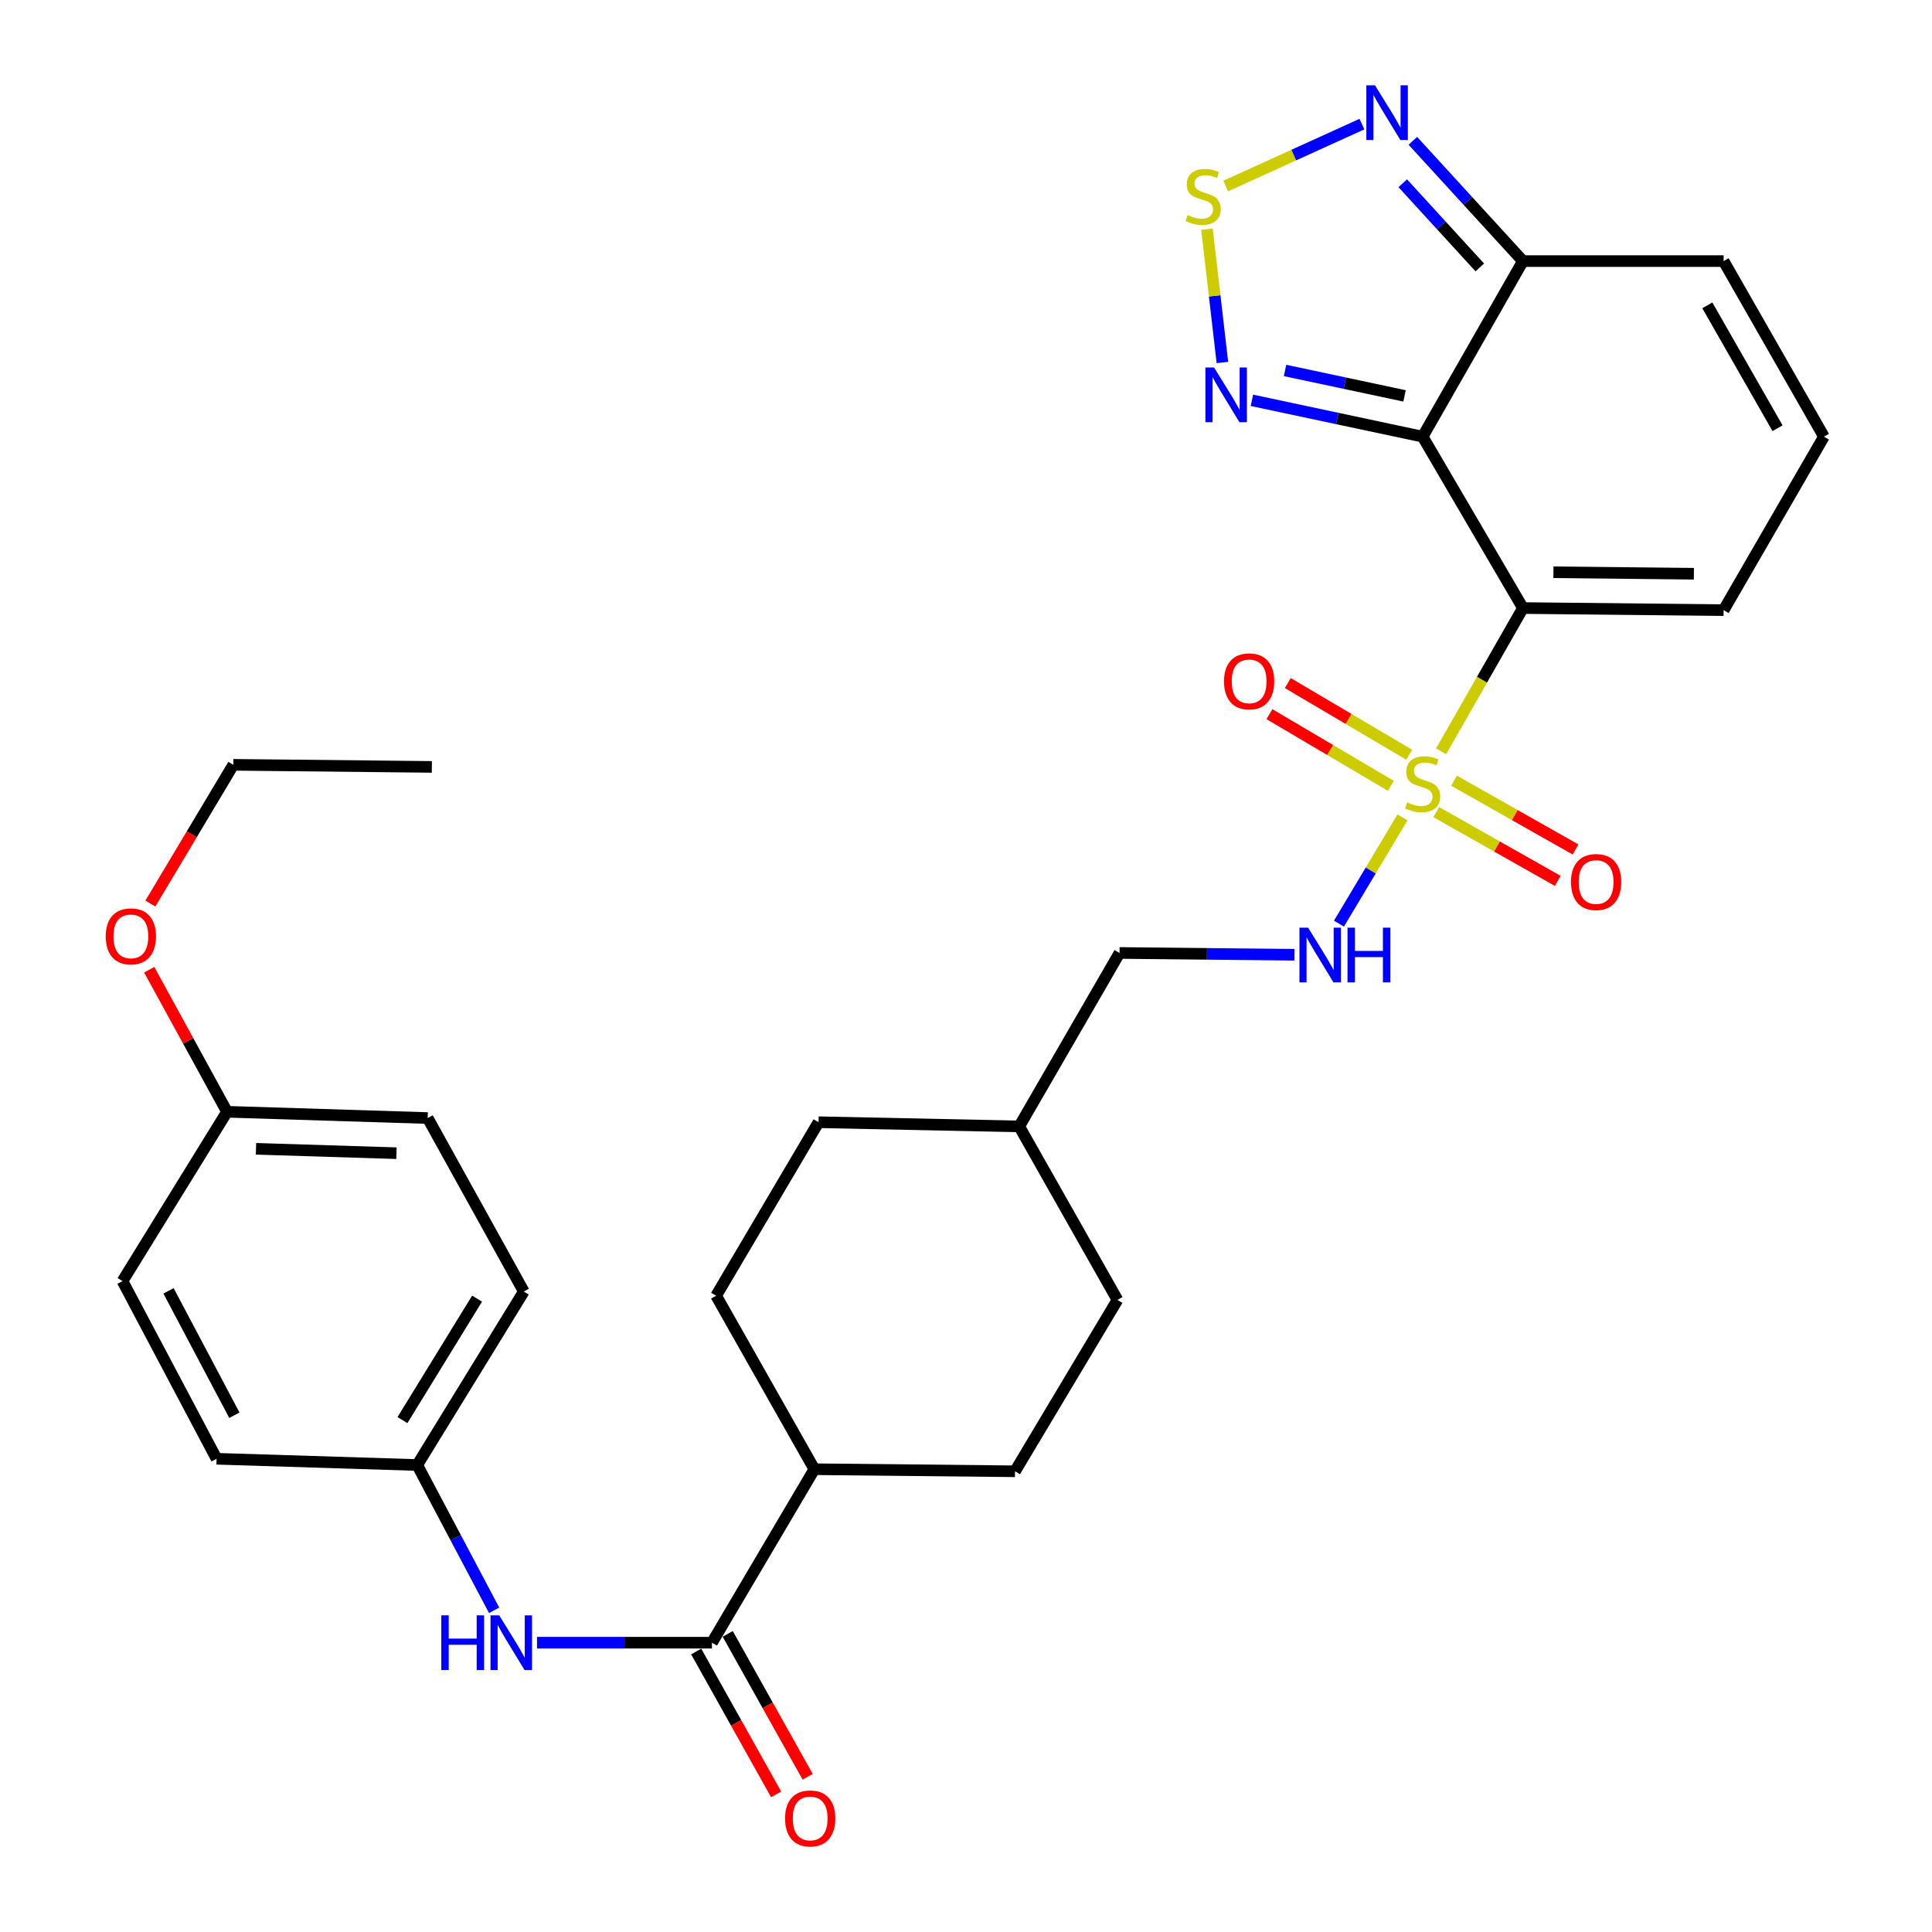 <?xml version='1.0' encoding='iso-8859-1'?>
<svg version='1.1' baseProfile='full'
              xmlns='http://www.w3.org/2000/svg'
                      xmlns:rdkit='http://www.rdkit.org/xml'
                      xmlns:xlink='http://www.w3.org/1999/xlink'
                  xml:space='preserve'
width='1000px' height='1000px' viewBox='0 0 1000 1000'>
<!-- END OF HEADER -->
<rect style='opacity:1.0;fill:#FFFFFF;stroke:none' width='1000' height='1000' x='0' y='0'> </rect>
<path class='bond-0' d='M 745.914,388.87 L 767.093,351.797' style='fill:none;fill-rule:evenodd;stroke:#CCCC00;stroke-width:6px;stroke-linecap:butt;stroke-linejoin:miter;stroke-opacity:1' />
<path class='bond-0' d='M 767.093,351.797 L 788.272,314.725' style='fill:none;fill-rule:evenodd;stroke:#000000;stroke-width:6px;stroke-linecap:butt;stroke-linejoin:miter;stroke-opacity:1' />
<path class='bond-7' d='M 725.916,423.07 L 709.476,450.577' style='fill:none;fill-rule:evenodd;stroke:#CCCC00;stroke-width:6px;stroke-linecap:butt;stroke-linejoin:miter;stroke-opacity:1' />
<path class='bond-7' d='M 709.476,450.577 L 693.036,478.084' style='fill:none;fill-rule:evenodd;stroke:#0000FF;stroke-width:6px;stroke-linecap:butt;stroke-linejoin:miter;stroke-opacity:1' />
<path class='bond-10' d='M 743.408,420.34 L 774.852,438.147' style='fill:none;fill-rule:evenodd;stroke:#CCCC00;stroke-width:6px;stroke-linecap:butt;stroke-linejoin:miter;stroke-opacity:1' />
<path class='bond-10' d='M 774.852,438.147 L 806.295,455.954' style='fill:none;fill-rule:evenodd;stroke:#FF0000;stroke-width:6px;stroke-linecap:butt;stroke-linejoin:miter;stroke-opacity:1' />
<path class='bond-10' d='M 752.617,404.079 L 784.06,421.886' style='fill:none;fill-rule:evenodd;stroke:#CCCC00;stroke-width:6px;stroke-linecap:butt;stroke-linejoin:miter;stroke-opacity:1' />
<path class='bond-10' d='M 784.06,421.886 L 815.504,439.693' style='fill:none;fill-rule:evenodd;stroke:#FF0000;stroke-width:6px;stroke-linecap:butt;stroke-linejoin:miter;stroke-opacity:1' />
<path class='bond-11' d='M 729.416,390.661 L 697.993,372.108' style='fill:none;fill-rule:evenodd;stroke:#CCCC00;stroke-width:6px;stroke-linecap:butt;stroke-linejoin:miter;stroke-opacity:1' />
<path class='bond-11' d='M 697.993,372.108 L 666.569,353.555' style='fill:none;fill-rule:evenodd;stroke:#FF0000;stroke-width:6px;stroke-linecap:butt;stroke-linejoin:miter;stroke-opacity:1' />
<path class='bond-11' d='M 719.915,406.752 L 688.492,388.2' style='fill:none;fill-rule:evenodd;stroke:#CCCC00;stroke-width:6px;stroke-linecap:butt;stroke-linejoin:miter;stroke-opacity:1' />
<path class='bond-11' d='M 688.492,388.2 L 657.068,369.647' style='fill:none;fill-rule:evenodd;stroke:#FF0000;stroke-width:6px;stroke-linecap:butt;stroke-linejoin:miter;stroke-opacity:1' />
<path class='bond-1' d='M 788.272,314.725 L 736.353,226.013' style='fill:none;fill-rule:evenodd;stroke:#000000;stroke-width:6px;stroke-linecap:butt;stroke-linejoin:miter;stroke-opacity:1' />
<path class='bond-9' d='M 788.272,314.725 L 892.141,315.815' style='fill:none;fill-rule:evenodd;stroke:#000000;stroke-width:6px;stroke-linecap:butt;stroke-linejoin:miter;stroke-opacity:1' />
<path class='bond-9' d='M 804.048,296.202 L 876.757,296.965' style='fill:none;fill-rule:evenodd;stroke:#000000;stroke-width:6px;stroke-linecap:butt;stroke-linejoin:miter;stroke-opacity:1' />
<path class='bond-2' d='M 736.353,226.013 L 692.173,216.61' style='fill:none;fill-rule:evenodd;stroke:#000000;stroke-width:6px;stroke-linecap:butt;stroke-linejoin:miter;stroke-opacity:1' />
<path class='bond-2' d='M 692.173,216.61 L 647.993,207.206' style='fill:none;fill-rule:evenodd;stroke:#0000FF;stroke-width:6px;stroke-linecap:butt;stroke-linejoin:miter;stroke-opacity:1' />
<path class='bond-2' d='M 726.989,204.914 L 696.063,198.332' style='fill:none;fill-rule:evenodd;stroke:#000000;stroke-width:6px;stroke-linecap:butt;stroke-linejoin:miter;stroke-opacity:1' />
<path class='bond-2' d='M 696.063,198.332 L 665.137,191.75' style='fill:none;fill-rule:evenodd;stroke:#0000FF;stroke-width:6px;stroke-linecap:butt;stroke-linejoin:miter;stroke-opacity:1' />
<path class='bond-4' d='M 736.353,226.013 L 788.272,135.142' style='fill:none;fill-rule:evenodd;stroke:#000000;stroke-width:6px;stroke-linecap:butt;stroke-linejoin:miter;stroke-opacity:1' />
<path class='bond-3' d='M 632.713,187.62 L 628.717,153.127' style='fill:none;fill-rule:evenodd;stroke:#0000FF;stroke-width:6px;stroke-linecap:butt;stroke-linejoin:miter;stroke-opacity:1' />
<path class='bond-3' d='M 628.717,153.127 L 624.72,118.633' style='fill:none;fill-rule:evenodd;stroke:#CCCC00;stroke-width:6px;stroke-linecap:butt;stroke-linejoin:miter;stroke-opacity:1' />
<path class='bond-32' d='M 634.44,96.273 L 669.682,80.257' style='fill:none;fill-rule:evenodd;stroke:#CCCC00;stroke-width:6px;stroke-linecap:butt;stroke-linejoin:miter;stroke-opacity:1' />
<path class='bond-32' d='M 669.682,80.257 L 704.923,64.24' style='fill:none;fill-rule:evenodd;stroke:#0000FF;stroke-width:6px;stroke-linecap:butt;stroke-linejoin:miter;stroke-opacity:1' />
<path class='bond-5' d='M 788.272,135.142 L 759.786,104.019' style='fill:none;fill-rule:evenodd;stroke:#000000;stroke-width:6px;stroke-linecap:butt;stroke-linejoin:miter;stroke-opacity:1' />
<path class='bond-5' d='M 759.786,104.019 L 731.3,72.896' style='fill:none;fill-rule:evenodd;stroke:#0000FF;stroke-width:6px;stroke-linecap:butt;stroke-linejoin:miter;stroke-opacity:1' />
<path class='bond-5' d='M 765.941,138.422 L 746.001,116.636' style='fill:none;fill-rule:evenodd;stroke:#000000;stroke-width:6px;stroke-linecap:butt;stroke-linejoin:miter;stroke-opacity:1' />
<path class='bond-5' d='M 746.001,116.636 L 726.061,94.85' style='fill:none;fill-rule:evenodd;stroke:#0000FF;stroke-width:6px;stroke-linecap:butt;stroke-linejoin:miter;stroke-opacity:1' />
<path class='bond-31' d='M 788.272,135.142 L 892.141,135.142' style='fill:none;fill-rule:evenodd;stroke:#000000;stroke-width:6px;stroke-linecap:butt;stroke-linejoin:miter;stroke-opacity:1' />
<path class='bond-6' d='M 368.507,850.256 L 421.516,760.465' style='fill:none;fill-rule:evenodd;stroke:#000000;stroke-width:6px;stroke-linecap:butt;stroke-linejoin:miter;stroke-opacity:1' />
<path class='bond-8' d='M 368.507,850.256 L 323.241,850.256' style='fill:none;fill-rule:evenodd;stroke:#000000;stroke-width:6px;stroke-linecap:butt;stroke-linejoin:miter;stroke-opacity:1' />
<path class='bond-8' d='M 323.241,850.256 L 277.975,850.256' style='fill:none;fill-rule:evenodd;stroke:#0000FF;stroke-width:6px;stroke-linecap:butt;stroke-linejoin:miter;stroke-opacity:1' />
<path class='bond-15' d='M 360.353,854.819 L 381.044,891.798' style='fill:none;fill-rule:evenodd;stroke:#000000;stroke-width:6px;stroke-linecap:butt;stroke-linejoin:miter;stroke-opacity:1' />
<path class='bond-15' d='M 381.044,891.798 L 401.734,928.777' style='fill:none;fill-rule:evenodd;stroke:#FF0000;stroke-width:6px;stroke-linecap:butt;stroke-linejoin:miter;stroke-opacity:1' />
<path class='bond-15' d='M 376.661,845.694 L 397.352,882.673' style='fill:none;fill-rule:evenodd;stroke:#000000;stroke-width:6px;stroke-linecap:butt;stroke-linejoin:miter;stroke-opacity:1' />
<path class='bond-15' d='M 397.352,882.673 L 418.042,919.652' style='fill:none;fill-rule:evenodd;stroke:#FF0000;stroke-width:6px;stroke-linecap:butt;stroke-linejoin:miter;stroke-opacity:1' />
<path class='bond-19' d='M 669.996,494.181 L 624.73,493.715' style='fill:none;fill-rule:evenodd;stroke:#0000FF;stroke-width:6px;stroke-linecap:butt;stroke-linejoin:miter;stroke-opacity:1' />
<path class='bond-19' d='M 624.73,493.715 L 579.464,493.249' style='fill:none;fill-rule:evenodd;stroke:#000000;stroke-width:6px;stroke-linecap:butt;stroke-linejoin:miter;stroke-opacity:1' />
<path class='bond-16' d='M 255.765,833.495 L 235.862,795.895' style='fill:none;fill-rule:evenodd;stroke:#0000FF;stroke-width:6px;stroke-linecap:butt;stroke-linejoin:miter;stroke-opacity:1' />
<path class='bond-16' d='M 235.862,795.895 L 215.958,758.295' style='fill:none;fill-rule:evenodd;stroke:#000000;stroke-width:6px;stroke-linecap:butt;stroke-linejoin:miter;stroke-opacity:1' />
<path class='bond-12' d='M 892.141,315.815 L 944.071,226.013' style='fill:none;fill-rule:evenodd;stroke:#000000;stroke-width:6px;stroke-linecap:butt;stroke-linejoin:miter;stroke-opacity:1' />
<path class='bond-13' d='M 944.071,226.013 L 892.141,135.142' style='fill:none;fill-rule:evenodd;stroke:#000000;stroke-width:6px;stroke-linecap:butt;stroke-linejoin:miter;stroke-opacity:1' />
<path class='bond-13' d='M 920.057,221.654 L 883.706,158.044' style='fill:none;fill-rule:evenodd;stroke:#000000;stroke-width:6px;stroke-linecap:butt;stroke-linejoin:miter;stroke-opacity:1' />
<path class='bond-14' d='M 421.516,760.465 L 370.667,670.663' style='fill:none;fill-rule:evenodd;stroke:#000000;stroke-width:6px;stroke-linecap:butt;stroke-linejoin:miter;stroke-opacity:1' />
<path class='bond-33' d='M 421.516,760.465 L 525.365,761.534' style='fill:none;fill-rule:evenodd;stroke:#000000;stroke-width:6px;stroke-linecap:butt;stroke-linejoin:miter;stroke-opacity:1' />
<path class='bond-24' d='M 215.958,758.295 L 112.099,755.056' style='fill:none;fill-rule:evenodd;stroke:#000000;stroke-width:6px;stroke-linecap:butt;stroke-linejoin:miter;stroke-opacity:1' />
<path class='bond-25' d='M 215.958,758.295 L 271.127,668.493' style='fill:none;fill-rule:evenodd;stroke:#000000;stroke-width:6px;stroke-linecap:butt;stroke-linejoin:miter;stroke-opacity:1' />
<path class='bond-25' d='M 208.311,735.043 L 246.929,672.182' style='fill:none;fill-rule:evenodd;stroke:#000000;stroke-width:6px;stroke-linecap:butt;stroke-linejoin:miter;stroke-opacity:1' />
<path class='bond-17' d='M 525.365,761.534 L 578.395,672.833' style='fill:none;fill-rule:evenodd;stroke:#000000;stroke-width:6px;stroke-linecap:butt;stroke-linejoin:miter;stroke-opacity:1' />
<path class='bond-18' d='M 370.667,670.663 L 423.676,580.861' style='fill:none;fill-rule:evenodd;stroke:#000000;stroke-width:6px;stroke-linecap:butt;stroke-linejoin:miter;stroke-opacity:1' />
<path class='bond-23' d='M 579.464,493.249 L 527.545,583.031' style='fill:none;fill-rule:evenodd;stroke:#000000;stroke-width:6px;stroke-linecap:butt;stroke-linejoin:miter;stroke-opacity:1' />
<path class='bond-20' d='M 117.508,575.452 L 221.367,578.701' style='fill:none;fill-rule:evenodd;stroke:#000000;stroke-width:6px;stroke-linecap:butt;stroke-linejoin:miter;stroke-opacity:1' />
<path class='bond-20' d='M 132.502,594.617 L 205.204,596.892' style='fill:none;fill-rule:evenodd;stroke:#000000;stroke-width:6px;stroke-linecap:butt;stroke-linejoin:miter;stroke-opacity:1' />
<path class='bond-28' d='M 117.508,575.452 L 97.374,538.691' style='fill:none;fill-rule:evenodd;stroke:#000000;stroke-width:6px;stroke-linecap:butt;stroke-linejoin:miter;stroke-opacity:1' />
<path class='bond-28' d='M 97.374,538.691 L 77.241,501.931' style='fill:none;fill-rule:evenodd;stroke:#FF0000;stroke-width:6px;stroke-linecap:butt;stroke-linejoin:miter;stroke-opacity:1' />
<path class='bond-34' d='M 117.508,575.452 L 63.409,663.095' style='fill:none;fill-rule:evenodd;stroke:#000000;stroke-width:6px;stroke-linecap:butt;stroke-linejoin:miter;stroke-opacity:1' />
<path class='bond-21' d='M 578.395,672.833 L 527.545,583.031' style='fill:none;fill-rule:evenodd;stroke:#000000;stroke-width:6px;stroke-linecap:butt;stroke-linejoin:miter;stroke-opacity:1' />
<path class='bond-22' d='M 423.676,580.861 L 527.545,583.031' style='fill:none;fill-rule:evenodd;stroke:#000000;stroke-width:6px;stroke-linecap:butt;stroke-linejoin:miter;stroke-opacity:1' />
<path class='bond-27' d='M 112.099,755.056 L 63.409,663.095' style='fill:none;fill-rule:evenodd;stroke:#000000;stroke-width:6px;stroke-linecap:butt;stroke-linejoin:miter;stroke-opacity:1' />
<path class='bond-27' d='M 121.311,732.518 L 87.227,668.145' style='fill:none;fill-rule:evenodd;stroke:#000000;stroke-width:6px;stroke-linecap:butt;stroke-linejoin:miter;stroke-opacity:1' />
<path class='bond-26' d='M 271.127,668.493 L 221.367,578.701' style='fill:none;fill-rule:evenodd;stroke:#000000;stroke-width:6px;stroke-linecap:butt;stroke-linejoin:miter;stroke-opacity:1' />
<path class='bond-29' d='M 77.838,467.677 L 99.293,431.773' style='fill:none;fill-rule:evenodd;stroke:#FF0000;stroke-width:6px;stroke-linecap:butt;stroke-linejoin:miter;stroke-opacity:1' />
<path class='bond-29' d='M 99.293,431.773 L 120.747,395.869' style='fill:none;fill-rule:evenodd;stroke:#000000;stroke-width:6px;stroke-linecap:butt;stroke-linejoin:miter;stroke-opacity:1' />
<path class='bond-30' d='M 120.747,395.869 L 223.526,396.948' style='fill:none;fill-rule:evenodd;stroke:#000000;stroke-width:6px;stroke-linecap:butt;stroke-linejoin:miter;stroke-opacity:1' />
<path  class='atom-0' d='M 728.353 415.327
Q 728.673 415.447, 729.993 416.007
Q 731.313 416.567, 732.753 416.927
Q 734.233 417.247, 735.673 417.247
Q 738.353 417.247, 739.913 415.967
Q 741.473 414.647, 741.473 412.367
Q 741.473 410.807, 740.673 409.847
Q 739.913 408.887, 738.713 408.367
Q 737.513 407.847, 735.513 407.247
Q 732.993 406.487, 731.473 405.767
Q 729.993 405.047, 728.913 403.527
Q 727.873 402.007, 727.873 399.447
Q 727.873 395.887, 730.273 393.687
Q 732.713 391.487, 737.513 391.487
Q 740.793 391.487, 744.513 393.047
L 743.593 396.127
Q 740.193 394.727, 737.633 394.727
Q 734.873 394.727, 733.353 395.887
Q 731.833 397.007, 731.873 398.967
Q 731.873 400.487, 732.633 401.407
Q 733.433 402.327, 734.553 402.847
Q 735.713 403.367, 737.633 403.967
Q 740.193 404.767, 741.713 405.567
Q 743.233 406.367, 744.313 408.007
Q 745.433 409.607, 745.433 412.367
Q 745.433 416.287, 742.793 418.407
Q 740.193 420.487, 735.833 420.487
Q 733.313 420.487, 731.393 419.927
Q 729.513 419.407, 727.273 418.487
L 728.353 415.327
' fill='#CCCC00'/>
<path  class='atom-3' d='M 628.393 190.207
L 637.673 205.207
Q 638.593 206.687, 640.073 209.367
Q 641.553 212.047, 641.633 212.207
L 641.633 190.207
L 645.393 190.207
L 645.393 218.527
L 641.513 218.527
L 631.553 202.127
Q 630.393 200.207, 629.153 198.007
Q 627.953 195.807, 627.593 195.127
L 627.593 218.527
L 623.913 218.527
L 623.913 190.207
L 628.393 190.207
' fill='#0000FF'/>
<path  class='atom-4' d='M 614.746 111.308
Q 615.066 111.428, 616.386 111.988
Q 617.706 112.548, 619.146 112.908
Q 620.626 113.228, 622.066 113.228
Q 624.746 113.228, 626.306 111.948
Q 627.866 110.628, 627.866 108.348
Q 627.866 106.788, 627.066 105.828
Q 626.306 104.868, 625.106 104.348
Q 623.906 103.828, 621.906 103.228
Q 619.386 102.468, 617.866 101.748
Q 616.386 101.028, 615.306 99.508
Q 614.266 97.988, 614.266 95.428
Q 614.266 91.868, 616.666 89.668
Q 619.106 87.468, 623.906 87.468
Q 627.186 87.468, 630.906 89.028
L 629.986 92.108
Q 626.586 90.708, 624.026 90.708
Q 621.266 90.708, 619.746 91.868
Q 618.226 92.988, 618.266 94.948
Q 618.266 96.468, 619.026 97.388
Q 619.826 98.308, 620.946 98.828
Q 622.106 99.348, 624.026 99.948
Q 626.586 100.748, 628.106 101.548
Q 629.626 102.348, 630.706 103.988
Q 631.826 105.588, 631.826 108.348
Q 631.826 112.268, 629.186 114.388
Q 626.586 116.468, 622.226 116.468
Q 619.706 116.468, 617.786 115.908
Q 615.906 115.388, 613.666 114.468
L 614.746 111.308
' fill='#CCCC00'/>
<path  class='atom-6' d='M 711.696 44.157
L 720.976 59.157
Q 721.896 60.637, 723.376 63.317
Q 724.856 65.997, 724.936 66.157
L 724.936 44.157
L 728.696 44.157
L 728.696 72.477
L 724.816 72.477
L 714.856 56.077
Q 713.696 54.157, 712.456 51.957
Q 711.256 49.757, 710.896 49.077
L 710.896 72.477
L 707.216 72.477
L 707.216 44.157
L 711.696 44.157
' fill='#0000FF'/>
<path  class='atom-8' d='M 677.073 480.159
L 686.353 495.159
Q 687.273 496.639, 688.753 499.319
Q 690.233 501.999, 690.313 502.159
L 690.313 480.159
L 694.073 480.159
L 694.073 508.479
L 690.193 508.479
L 680.233 492.079
Q 679.073 490.159, 677.833 487.959
Q 676.633 485.759, 676.273 485.079
L 676.273 508.479
L 672.593 508.479
L 672.593 480.159
L 677.073 480.159
' fill='#0000FF'/>
<path  class='atom-8' d='M 697.473 480.159
L 701.313 480.159
L 701.313 492.199
L 715.793 492.199
L 715.793 480.159
L 719.633 480.159
L 719.633 508.479
L 715.793 508.479
L 715.793 495.399
L 701.313 495.399
L 701.313 508.479
L 697.473 508.479
L 697.473 480.159
' fill='#0000FF'/>
<path  class='atom-9' d='M 228.418 836.096
L 232.258 836.096
L 232.258 848.136
L 246.738 848.136
L 246.738 836.096
L 250.578 836.096
L 250.578 864.416
L 246.738 864.416
L 246.738 851.336
L 232.258 851.336
L 232.258 864.416
L 228.418 864.416
L 228.418 836.096
' fill='#0000FF'/>
<path  class='atom-9' d='M 258.378 836.096
L 267.658 851.096
Q 268.578 852.576, 270.058 855.256
Q 271.538 857.936, 271.618 858.096
L 271.618 836.096
L 275.378 836.096
L 275.378 864.416
L 271.498 864.416
L 261.538 848.016
Q 260.378 846.096, 259.138 843.896
Q 257.938 841.696, 257.578 841.016
L 257.578 864.416
L 253.898 864.416
L 253.898 836.096
L 258.378 836.096
' fill='#0000FF'/>
<path  class='atom-11' d='M 813.145 456.536
Q 813.145 449.736, 816.505 445.936
Q 819.865 442.136, 826.145 442.136
Q 832.425 442.136, 835.785 445.936
Q 839.145 449.736, 839.145 456.536
Q 839.145 463.416, 835.745 467.336
Q 832.345 471.216, 826.145 471.216
Q 819.905 471.216, 816.505 467.336
Q 813.145 463.456, 813.145 456.536
M 826.145 468.016
Q 830.465 468.016, 832.785 465.136
Q 835.145 462.216, 835.145 456.536
Q 835.145 450.976, 832.785 448.176
Q 830.465 445.336, 826.145 445.336
Q 821.825 445.336, 819.465 448.136
Q 817.145 450.936, 817.145 456.536
Q 817.145 462.256, 819.465 465.136
Q 821.825 468.016, 826.145 468.016
' fill='#FF0000'/>
<path  class='atom-12' d='M 633.551 352.667
Q 633.551 345.867, 636.911 342.067
Q 640.271 338.267, 646.551 338.267
Q 652.831 338.267, 656.191 342.067
Q 659.551 345.867, 659.551 352.667
Q 659.551 359.547, 656.151 363.467
Q 652.751 367.347, 646.551 367.347
Q 640.311 367.347, 636.911 363.467
Q 633.551 359.587, 633.551 352.667
M 646.551 364.147
Q 650.871 364.147, 653.191 361.267
Q 655.551 358.347, 655.551 352.667
Q 655.551 347.107, 653.191 344.307
Q 650.871 341.467, 646.551 341.467
Q 642.231 341.467, 639.871 344.267
Q 637.551 347.067, 637.551 352.667
Q 637.551 358.387, 639.871 361.267
Q 642.231 364.147, 646.551 364.147
' fill='#FF0000'/>
<path  class='atom-16' d='M 406.357 941.218
Q 406.357 934.418, 409.717 930.618
Q 413.077 926.818, 419.357 926.818
Q 425.637 926.818, 428.997 930.618
Q 432.357 934.418, 432.357 941.218
Q 432.357 948.098, 428.957 952.018
Q 425.557 955.898, 419.357 955.898
Q 413.117 955.898, 409.717 952.018
Q 406.357 948.138, 406.357 941.218
M 419.357 952.698
Q 423.677 952.698, 425.997 949.818
Q 428.357 946.898, 428.357 941.218
Q 428.357 935.658, 425.997 932.858
Q 423.677 930.018, 419.357 930.018
Q 415.037 930.018, 412.677 932.818
Q 410.357 935.618, 410.357 941.218
Q 410.357 946.938, 412.677 949.818
Q 415.037 952.698, 419.357 952.698
' fill='#FF0000'/>
<path  class='atom-29' d='M 54.738 484.661
Q 54.738 477.861, 58.098 474.061
Q 61.458 470.261, 67.738 470.261
Q 74.018 470.261, 77.378 474.061
Q 80.738 477.861, 80.738 484.661
Q 80.738 491.541, 77.338 495.461
Q 73.938 499.341, 67.738 499.341
Q 61.498 499.341, 58.098 495.461
Q 54.738 491.581, 54.738 484.661
M 67.738 496.141
Q 72.058 496.141, 74.378 493.261
Q 76.738 490.341, 76.738 484.661
Q 76.738 479.101, 74.378 476.301
Q 72.058 473.461, 67.738 473.461
Q 63.418 473.461, 61.058 476.261
Q 58.738 479.061, 58.738 484.661
Q 58.738 490.381, 61.058 493.261
Q 63.418 496.141, 67.738 496.141
' fill='#FF0000'/>
</svg>
